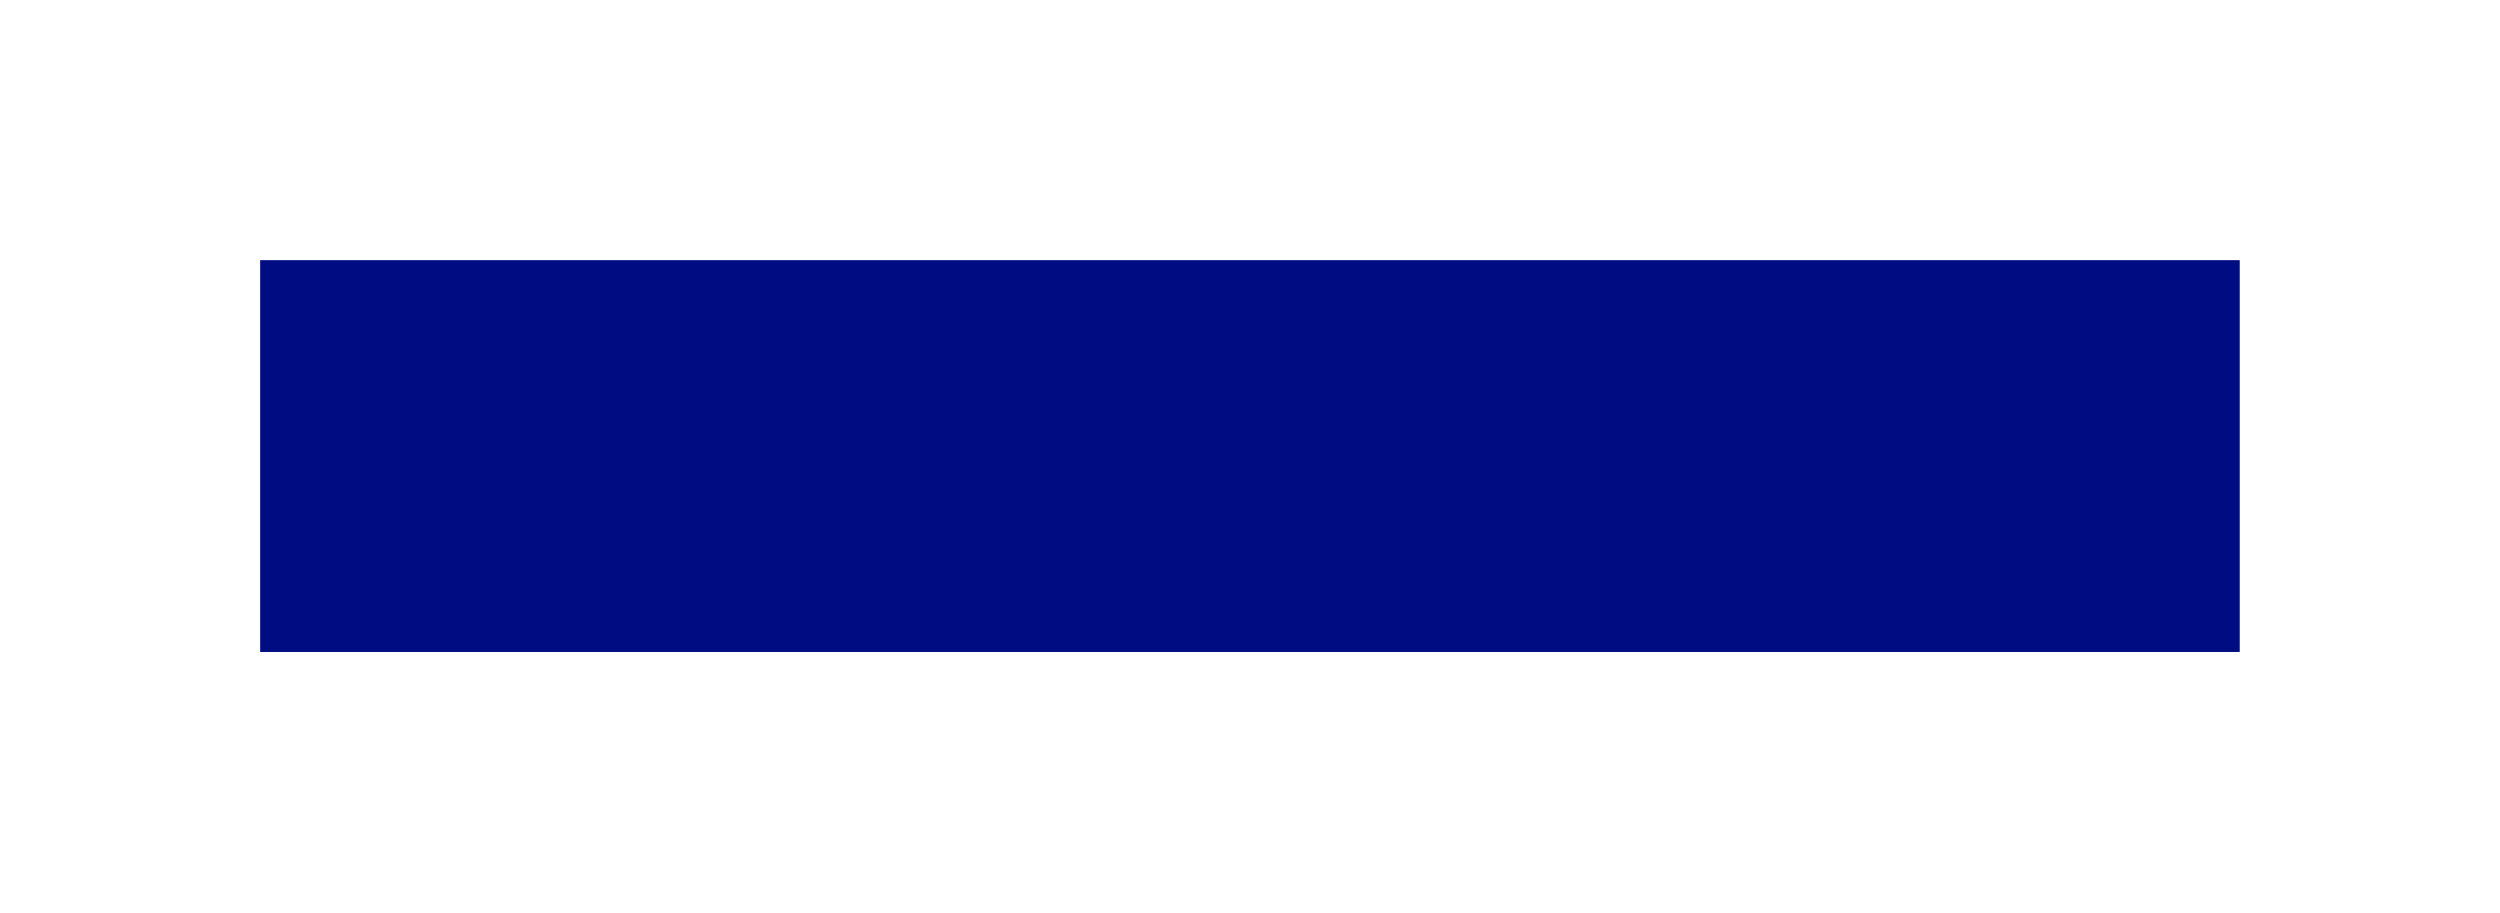 <?xml version="1.0" encoding="UTF-8"?> <svg xmlns="http://www.w3.org/2000/svg" width="3594" height="1312" viewBox="0 0 3594 1312" fill="none"><g filter="url(#filter0_f_3313_464)"><rect x="374" y="937.272" width="563.272" height="2845.83" transform="rotate(-90 374 937.272)" fill="#000C82"></rect></g><defs><filter id="filter0_f_3313_464" x="0" y="0" width="3593.83" height="1311.27" filterUnits="userSpaceOnUse" color-interpolation-filters="sRGB"><feFlood flood-opacity="0" result="BackgroundImageFix"></feFlood><feBlend mode="normal" in="SourceGraphic" in2="BackgroundImageFix" result="shape"></feBlend><feGaussianBlur stdDeviation="187" result="effect1_foregroundBlur_3313_464"></feGaussianBlur></filter></defs></svg> 